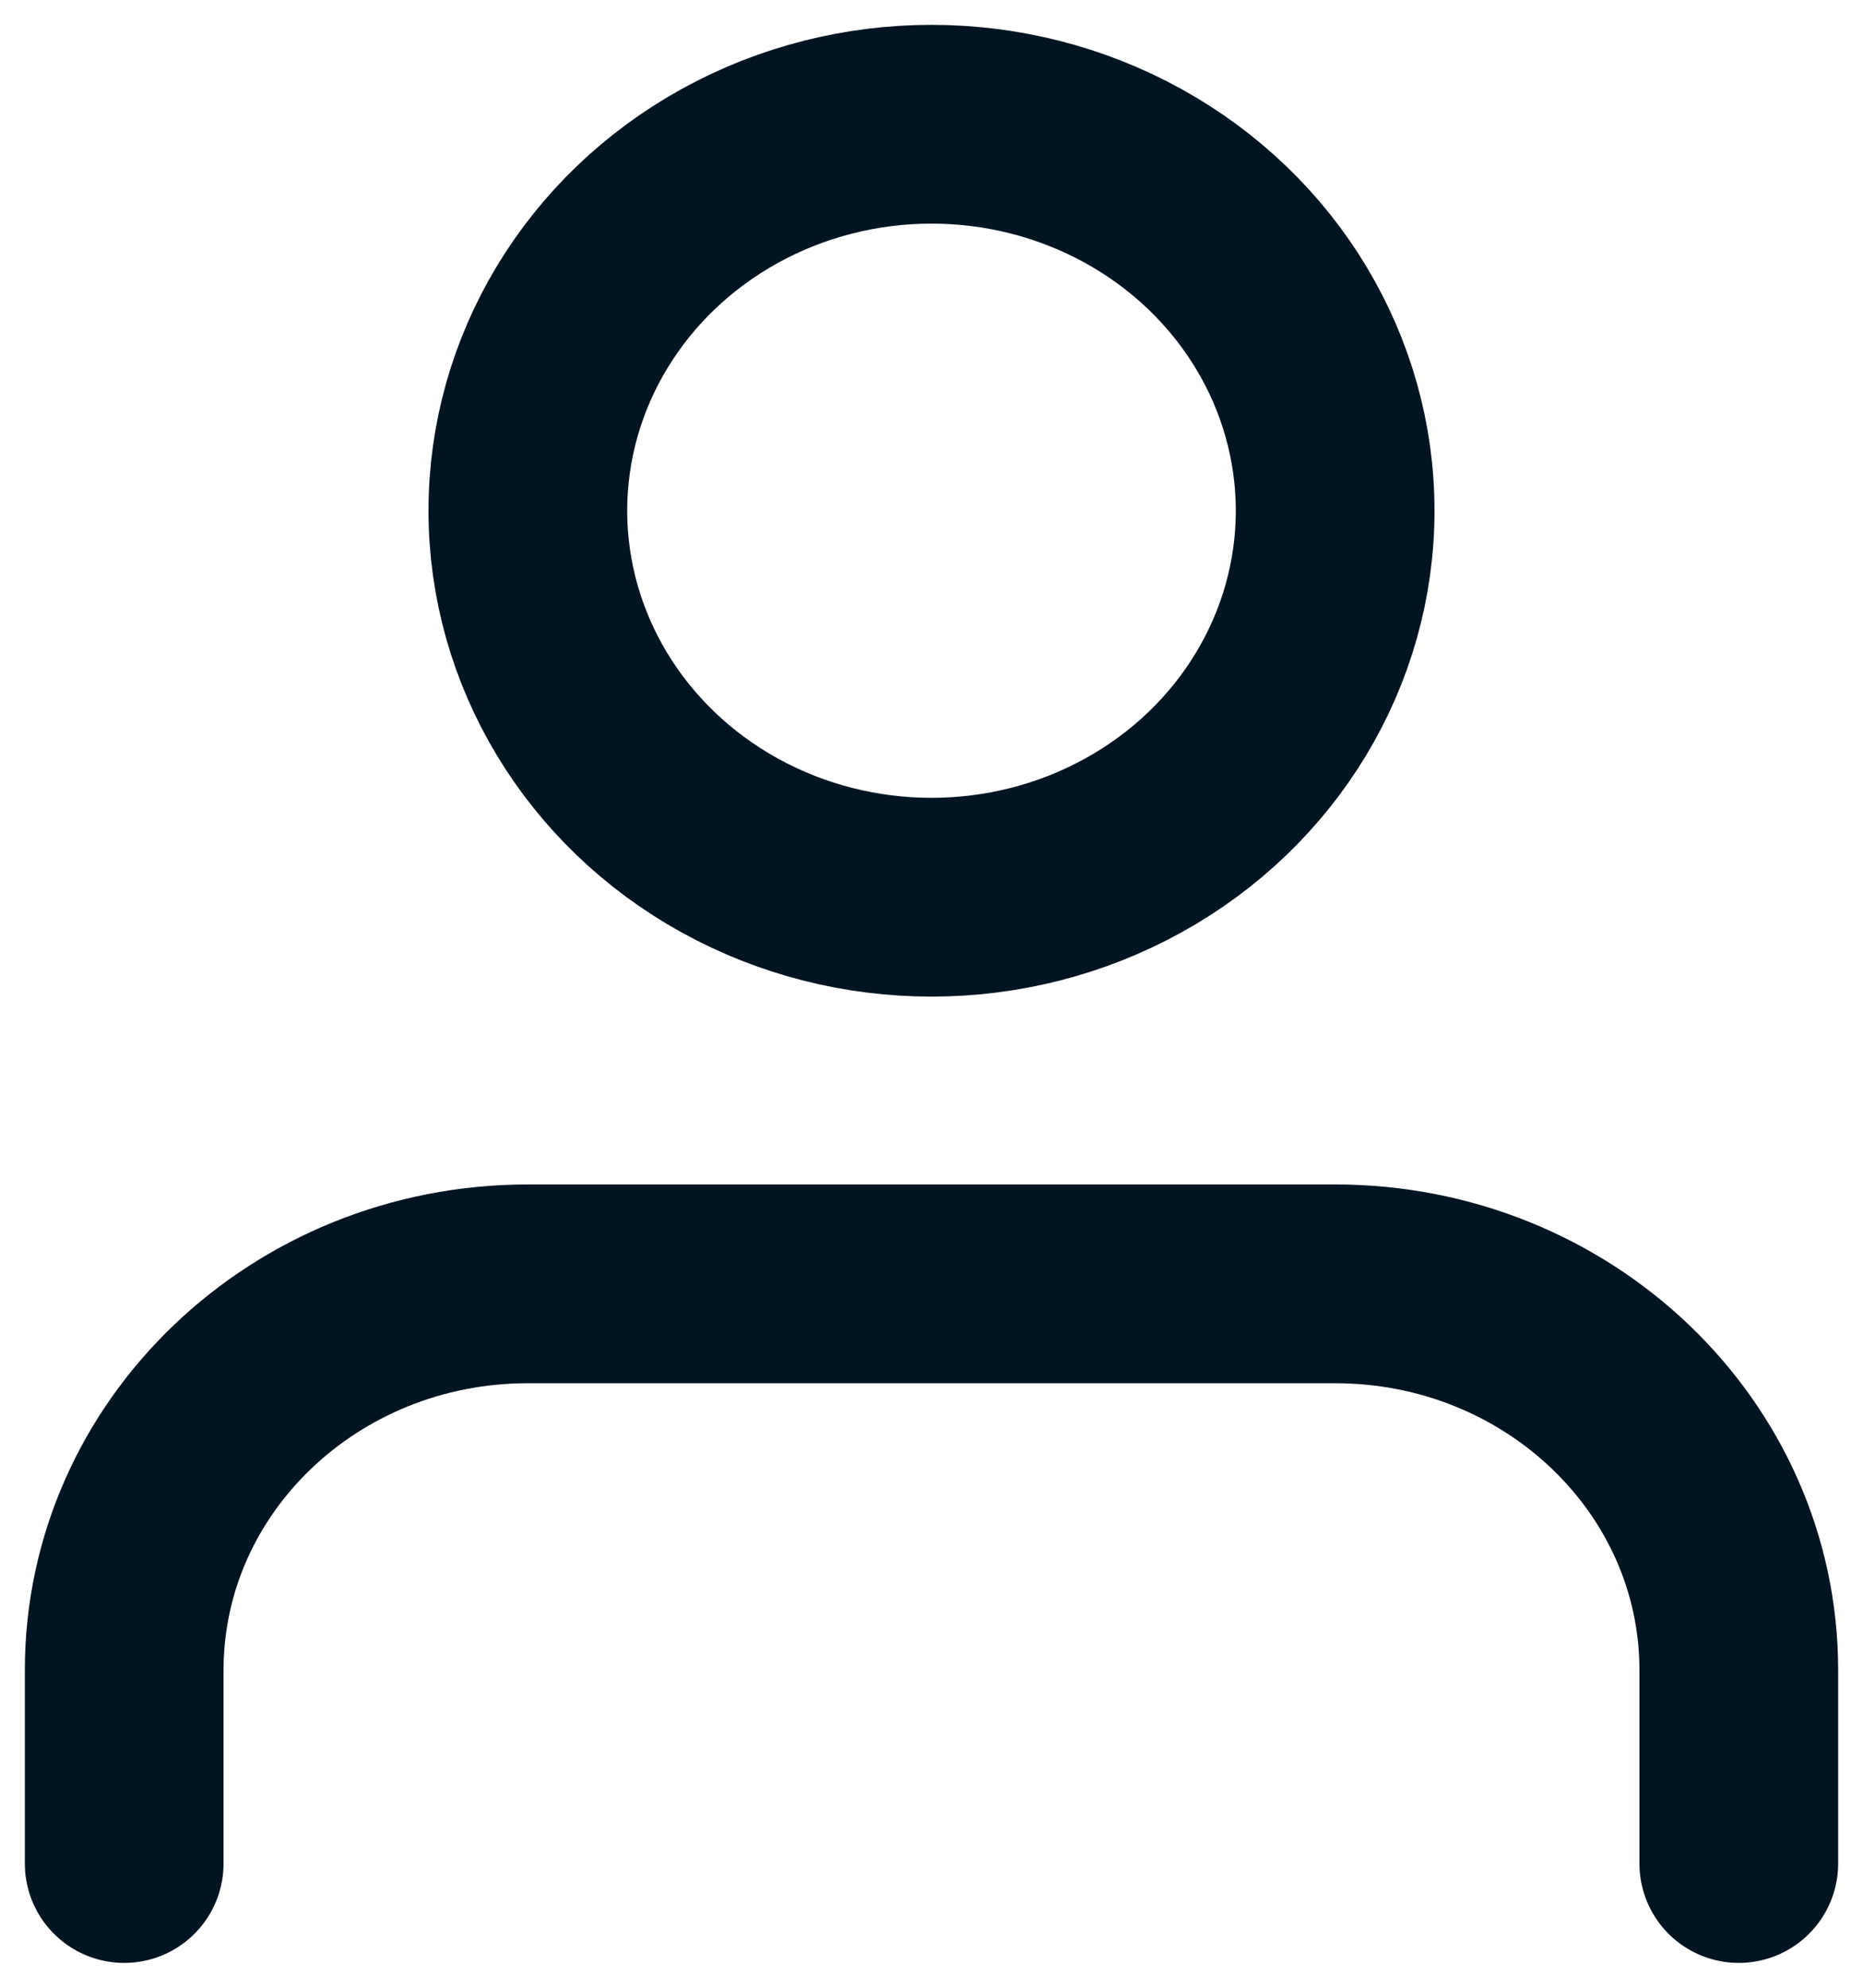 <svg width="15" height="16" xmlns="http://www.w3.org/2000/svg"><g transform="translate(1 1)" stroke="#001521" stroke-width="1.6" fill="none" fill-rule="evenodd" stroke-linecap="round" stroke-linejoin="round"><path d="M13 14v-1.556c0-1.718-1.455-3.11-3.25-3.11h-6.5c-1.795 0-3.25 1.392-3.25 3.11V14"/><ellipse cx="6.5" cy="3.111" rx="3.25" ry="3.111"/></g></svg>